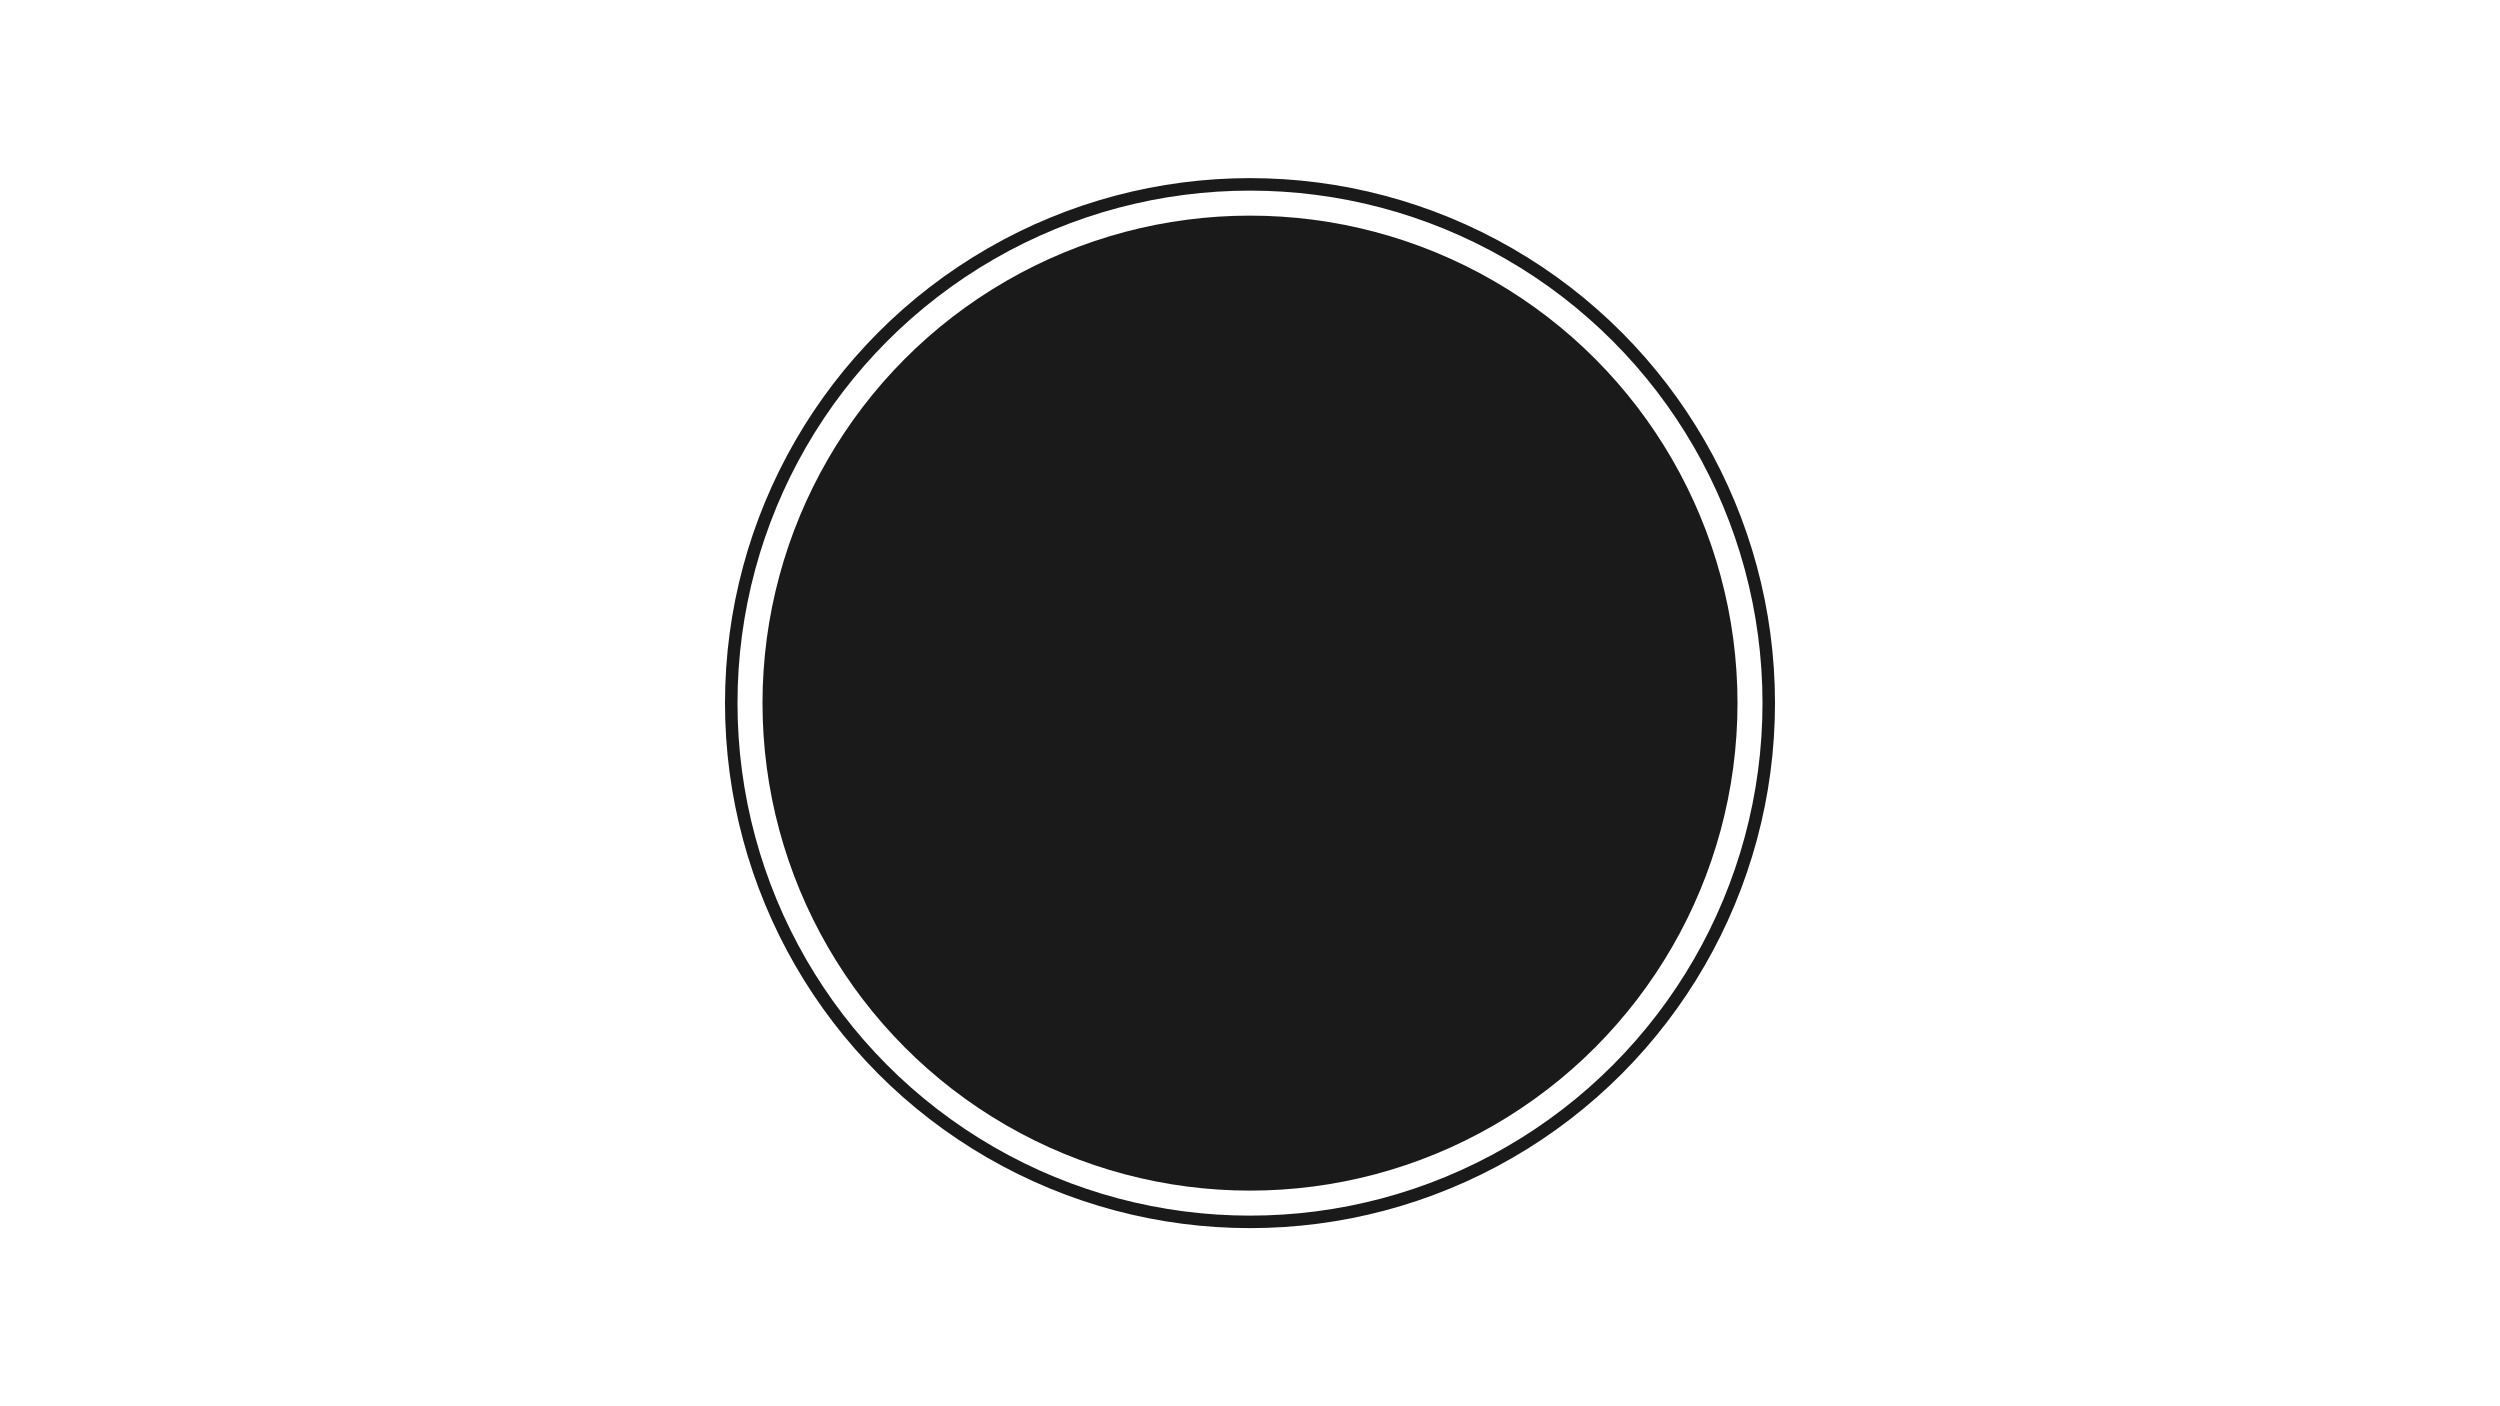 <svg width="800" height="450" viewBox="0 0 800 450" fill="none" xmlns="http://www.w3.org/2000/svg">
<circle cx="400" cy="225" r="166" stroke="#1A1A1A" stroke-width="4"/>
<circle cx="156" cy="156" r="156" transform="matrix(-1 0 0 1 556 69)" fill="#1A1A1A"/>
</svg>
